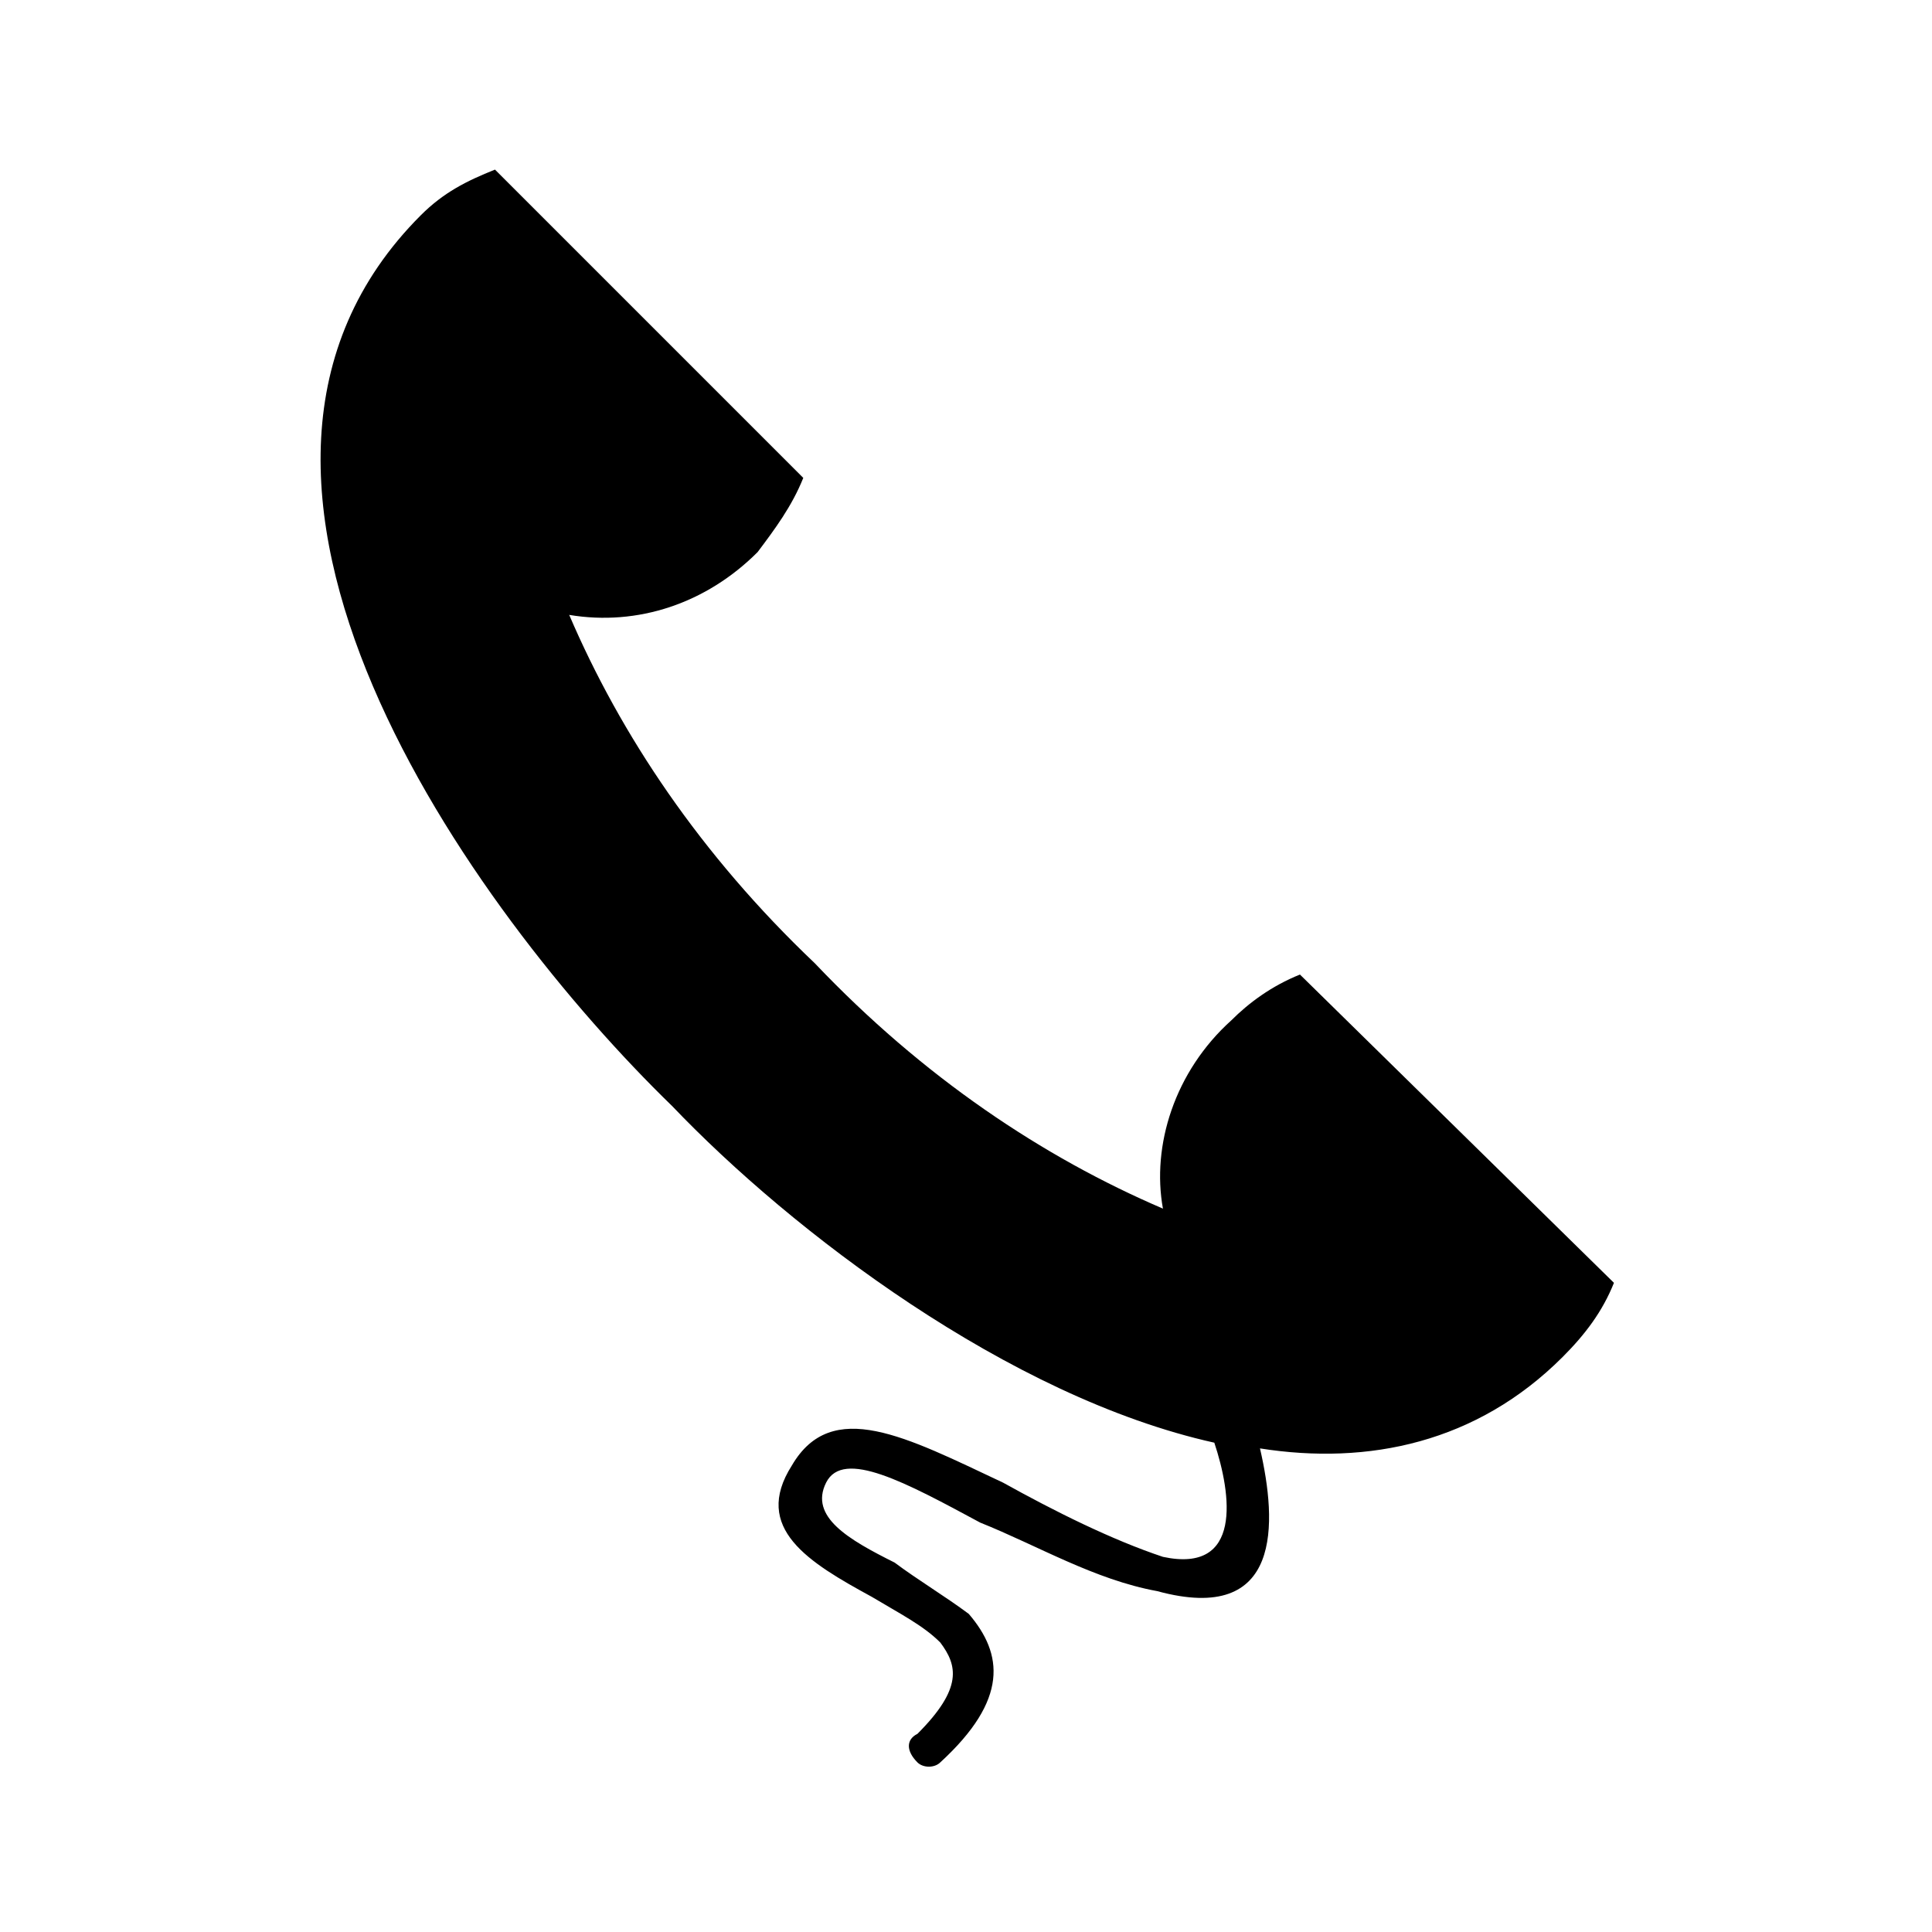<?xml version="1.0" encoding="UTF-8"?>
<!-- The Best Svg Icon site in the world: iconSvg.co, Visit us! https://iconsvg.co -->
<svg fill="#000000" width="800px" height="800px" version="1.1" viewBox="144 144 512 512" xmlns="http://www.w3.org/2000/svg">
 <path d="m322.08 437.07c-52.953-51.441-136.16-166.42-66.57-236.02 6.051-6.051 12.105-9.078 19.668-12.105l81.699 81.699c-3.027 7.566-7.566 13.617-12.105 19.668-13.617 13.617-31.773 19.668-49.926 16.641 13.617 31.773 34.797 63.543 65.055 92.289 28.746 30.258 60.52 51.441 92.289 65.055-3.027-16.641 3.027-36.312 18.156-49.926 4.539-4.539 10.59-9.078 18.156-12.105l83.211 81.699c-3.027 7.566-7.566 13.617-13.617 19.668-22.695 22.695-51.441 28.746-80.188 24.207 4.539 19.668 6.051 46.902-27.234 37.824-16.641-3.027-31.773-12.105-46.902-18.156-19.668-10.59-36.312-19.668-40.848-10.59-4.539 9.078 6.051 15.129 18.156 21.18 6.051 4.539 13.617 9.078 19.668 13.617 9.078 10.59 10.59 22.695-7.566 39.336-1.512 1.512-4.539 1.512-6.051 0-3.027-3.027-3.027-6.051 0-7.566 12.105-12.105 10.59-18.156 6.051-24.207-4.539-4.539-10.59-7.566-18.156-12.105-16.641-9.078-31.773-18.156-21.18-34.797 10.59-18.156 30.258-7.566 55.98 4.539 13.617 7.566 28.746 15.129 42.363 19.668 21.18 4.539 18.156-16.641 13.617-30.258-54.465-12.105-111.96-55.98-143.73-89.262z" fill-rule="evenodd"/>
</svg>